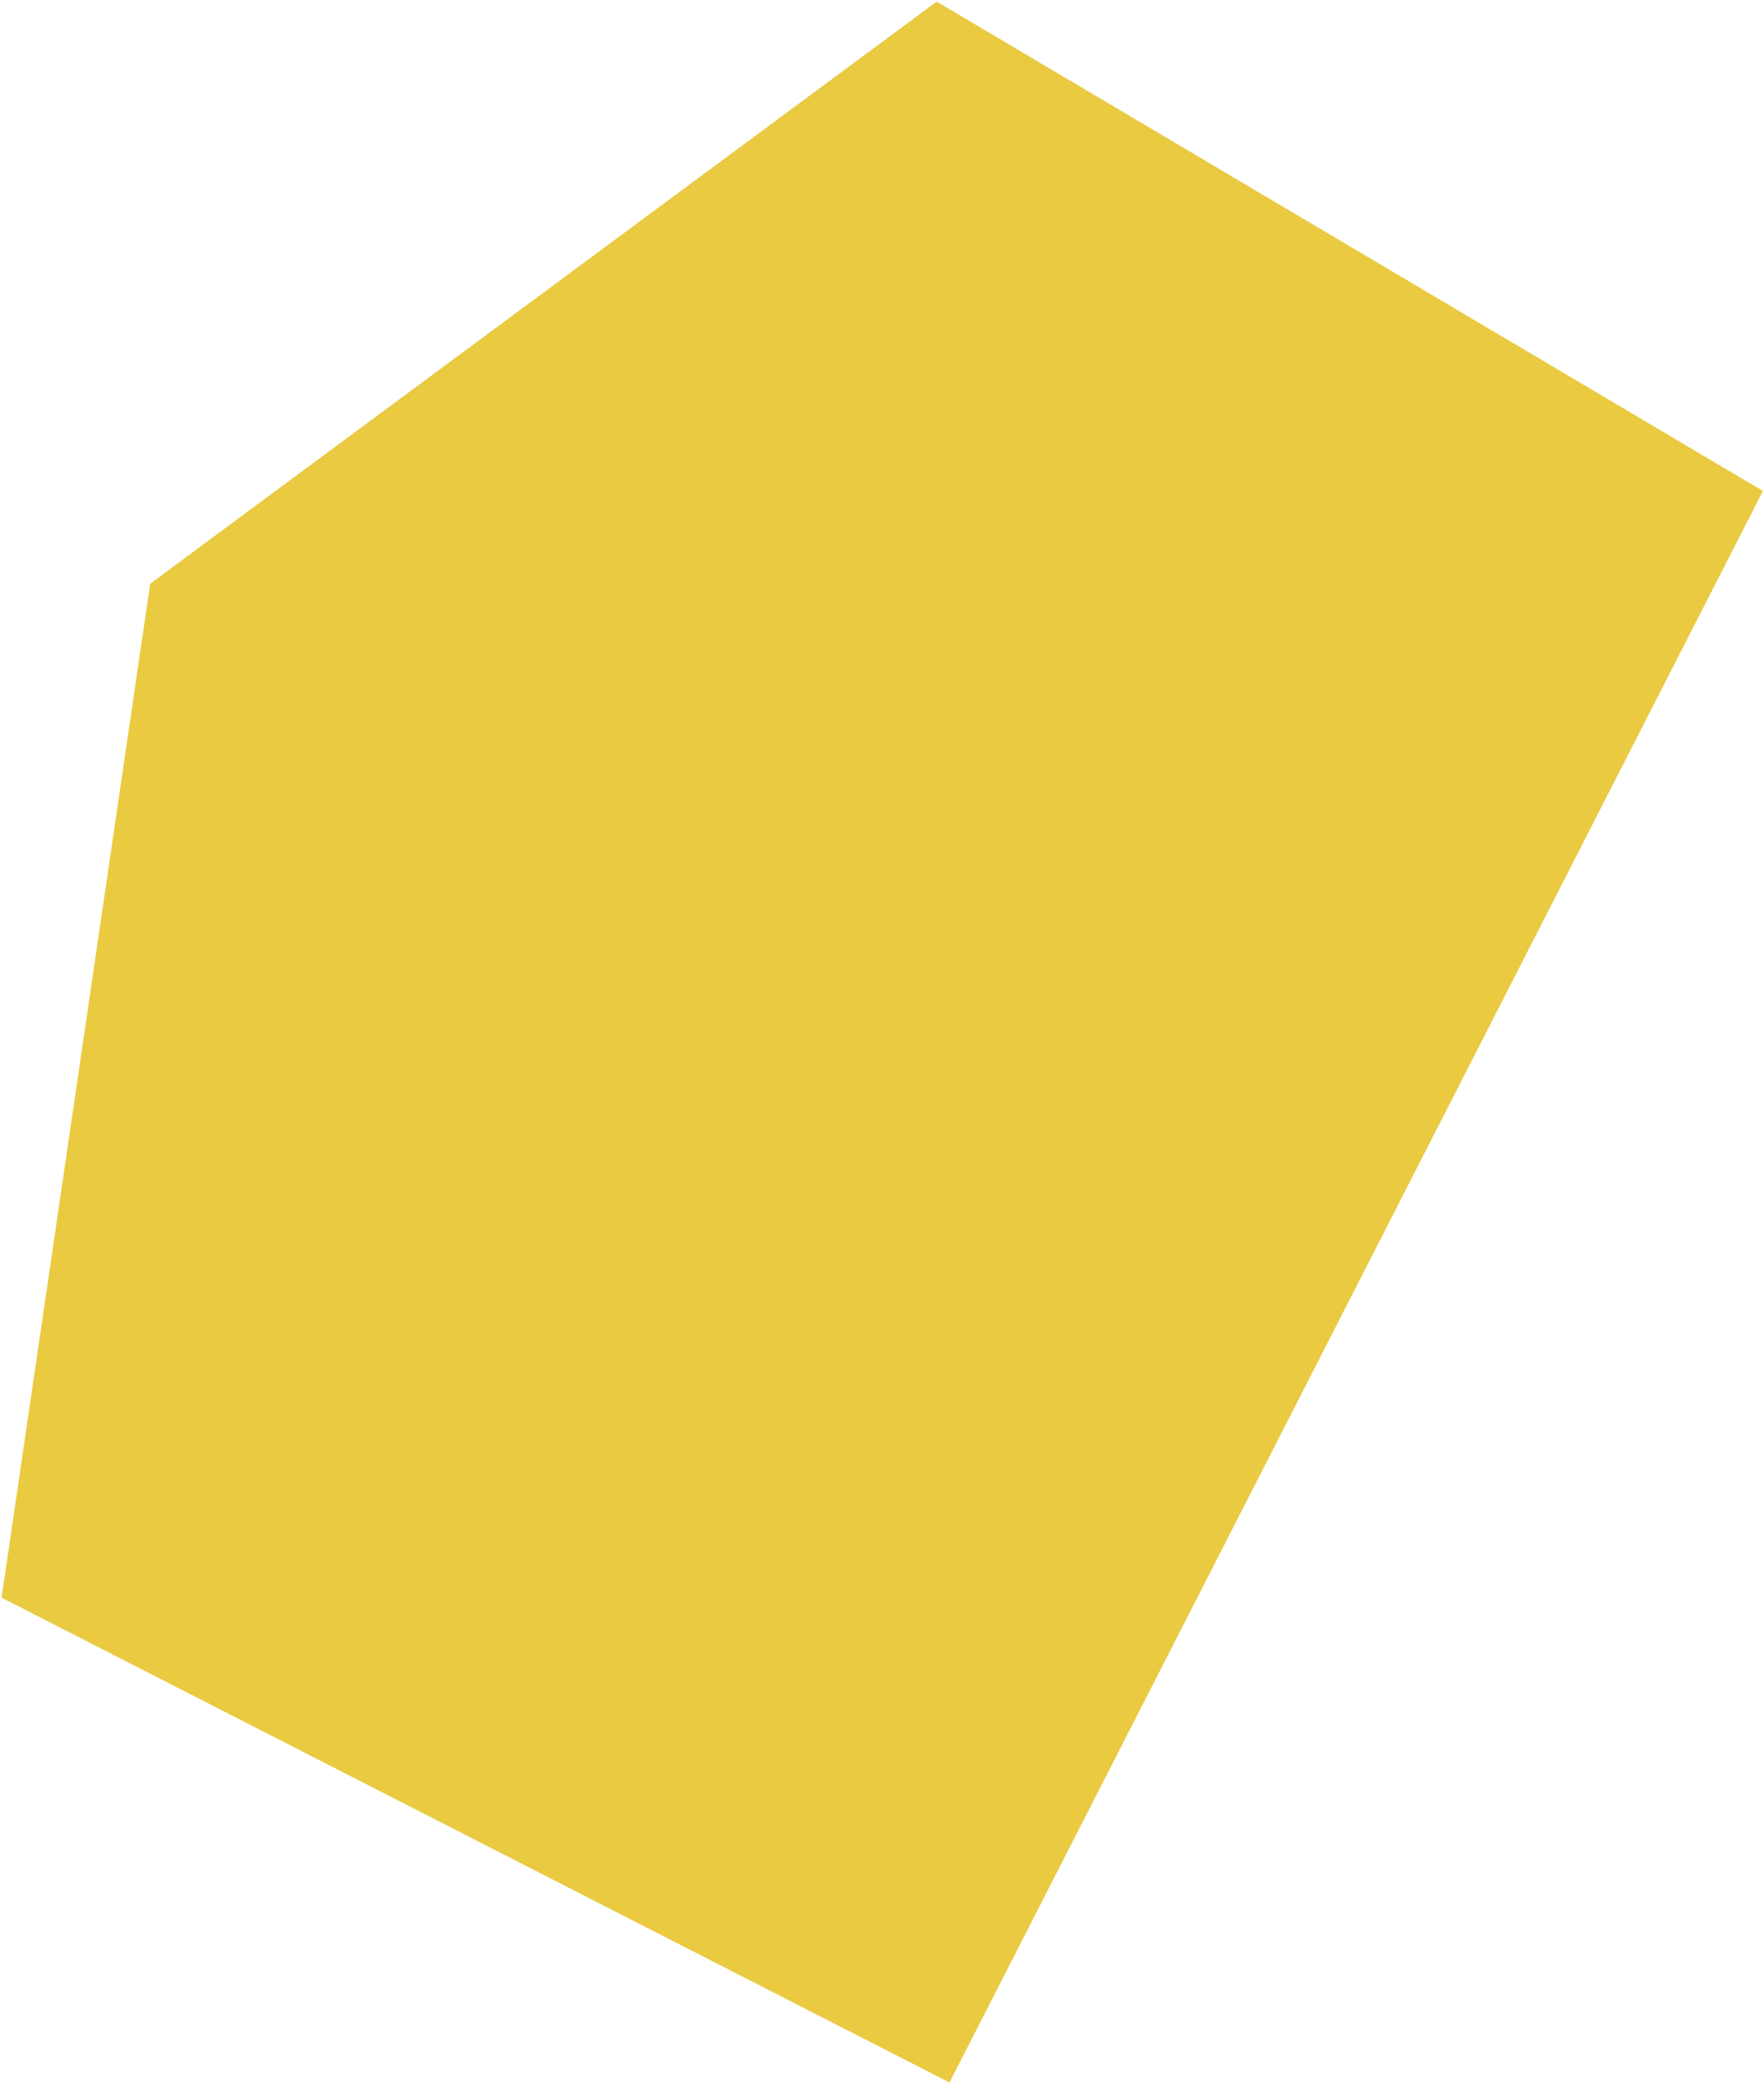 <?xml version="1.0" encoding="UTF-8"?> <svg xmlns="http://www.w3.org/2000/svg" width="914" height="1079" viewBox="0 0 914 1079" fill="none"><path d="M485.327 0.832L913.442 254.298L491.969 1078.62L0.827 827.506L77.827 302.332L485.327 0.832Z" fill="#E9CA41"></path></svg> 